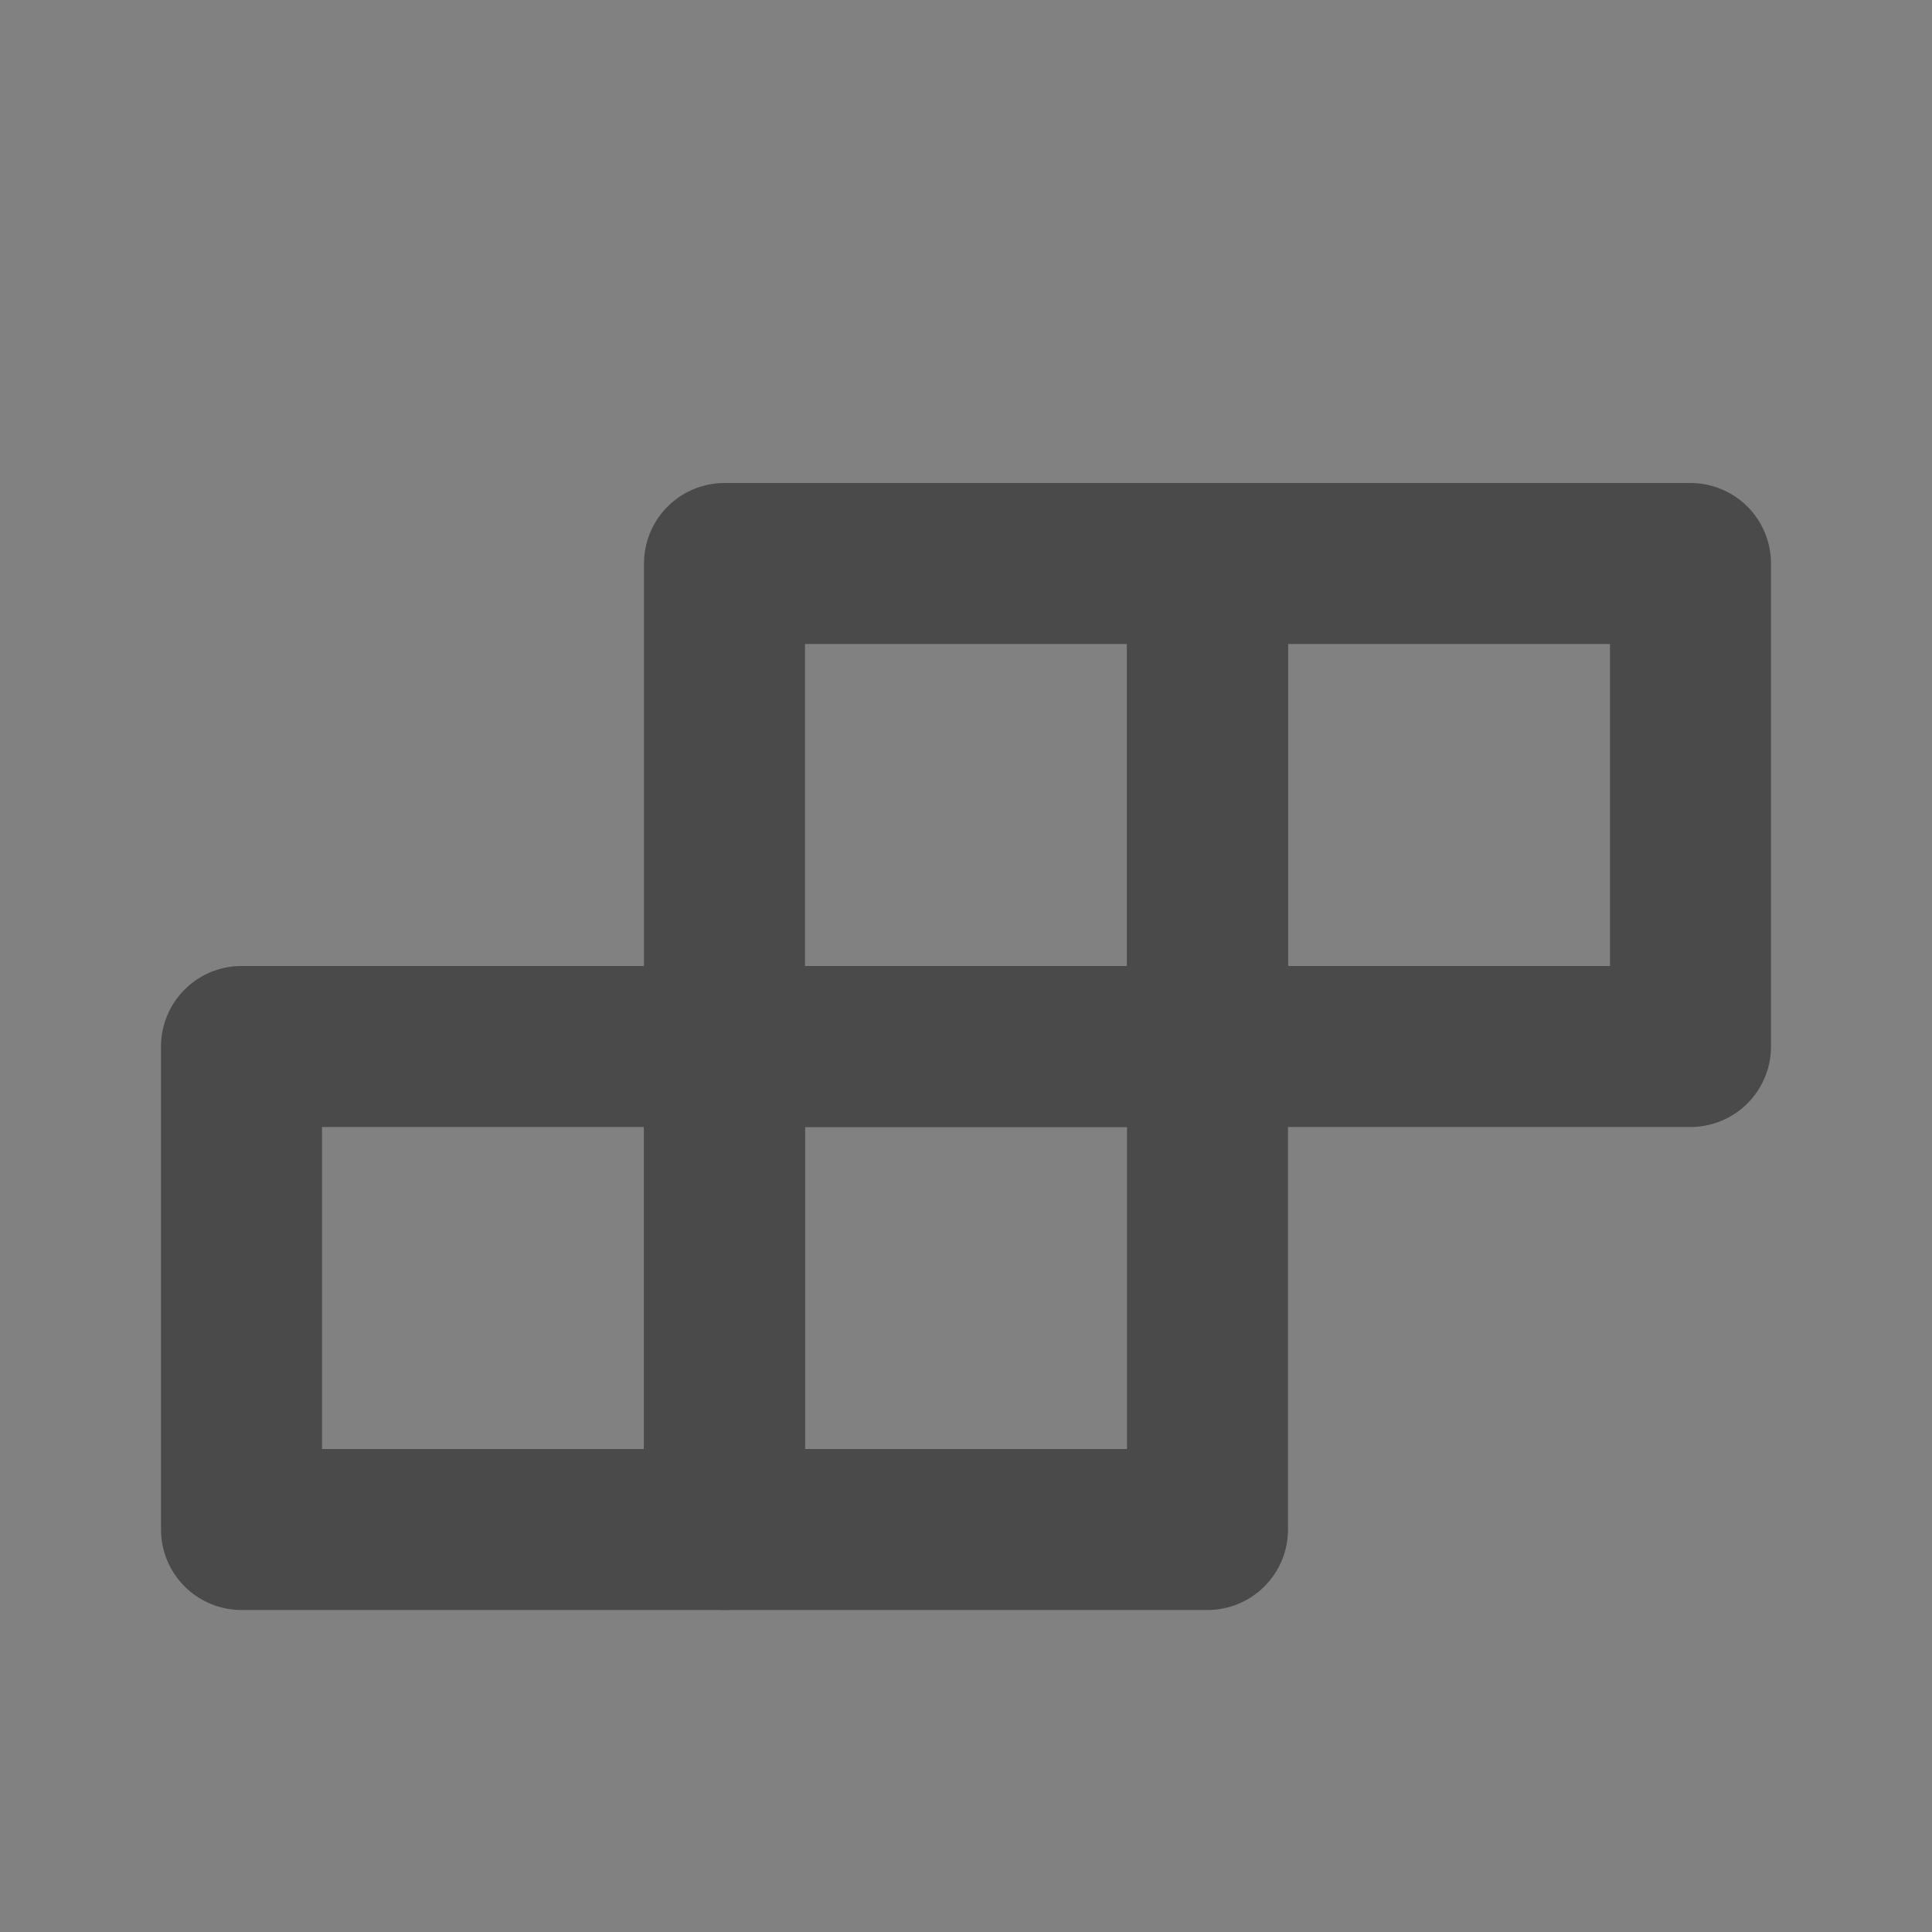 <?xml version="1.0" encoding="UTF-8"?><svg width="24" height="24" viewBox="0 0 48 48" fill="none" xmlns="http://www.w3.org/2000/svg"><rect x="0" y="0" width="48" height="48" fill="#808080" stroke="none"/><rect width="48" height="48" fill="white" fill-opacity="0.01"/><path d="M18 14H30V26H18V14Z" fill="none" stroke="#4a4a4a" stroke-width="4" stroke-linecap="round" stroke-linejoin="round"/><path d="M18 26H30V38H18V26Z" fill="none" stroke="#4a4a4a" stroke-width="4" stroke-linecap="round" stroke-linejoin="round"/><path d="M30 14H42V26H30V14Z" fill="none" stroke="#4a4a4a" stroke-width="4" stroke-linecap="round" stroke-linejoin="round"/><path d="M6 26H18V38H6V26Z" fill="none" stroke="#4a4a4a" stroke-width="4" stroke-linecap="round" stroke-linejoin="round"/></svg>
